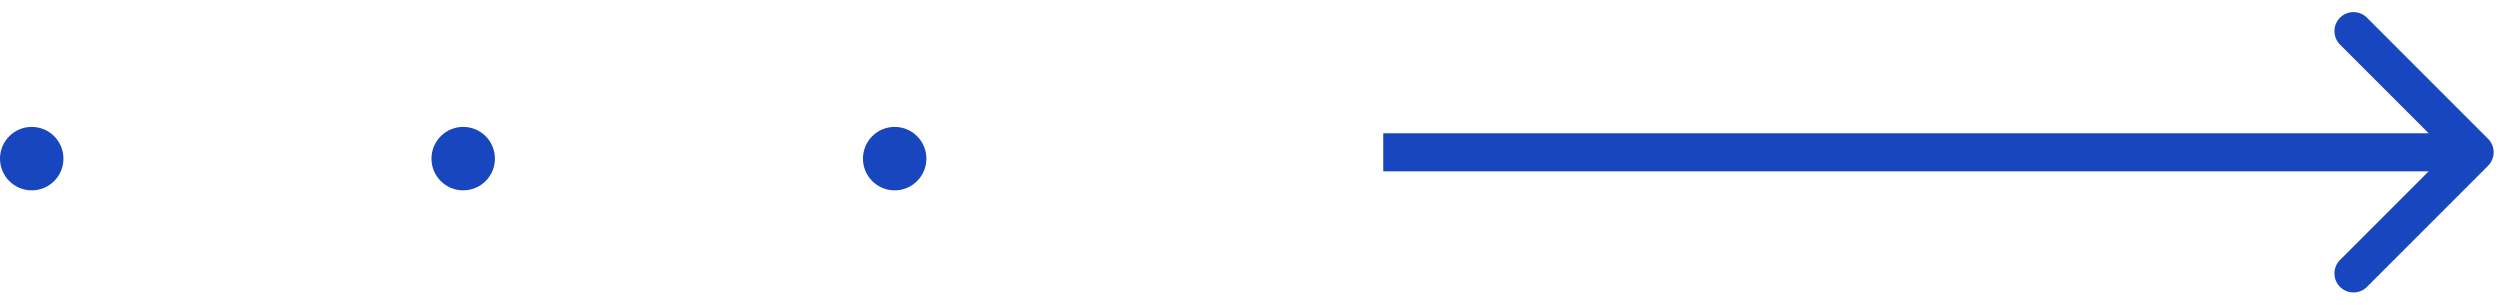 <svg width="197" height="24" viewBox="0 0 197 24" fill="none" xmlns="http://www.w3.org/2000/svg">
<path fill-rule="evenodd" clip-rule="evenodd" d="M186.515 1.393L196.061 10.939C196.646 11.525 196.646 12.475 196.061 13.061L186.515 22.607C185.929 23.192 184.979 23.192 184.393 22.607C183.808 22.021 183.808 21.071 184.393 20.485L191.379 13.5H109V10.5H191.379L184.393 3.515C183.808 2.929 183.808 1.979 184.393 1.393C184.979 0.808 185.929 0.808 186.515 1.393Z" fill="#1746BE"/>
<circle cx="70.5" cy="12.5" r="2.5" fill="#1746BE"/>
<circle cx="36.5" cy="12.5" r="2.5" fill="#1746BE"/>
<circle cx="2.5" cy="12.5" r="2.5" fill="#1746BE"/>
</svg>
